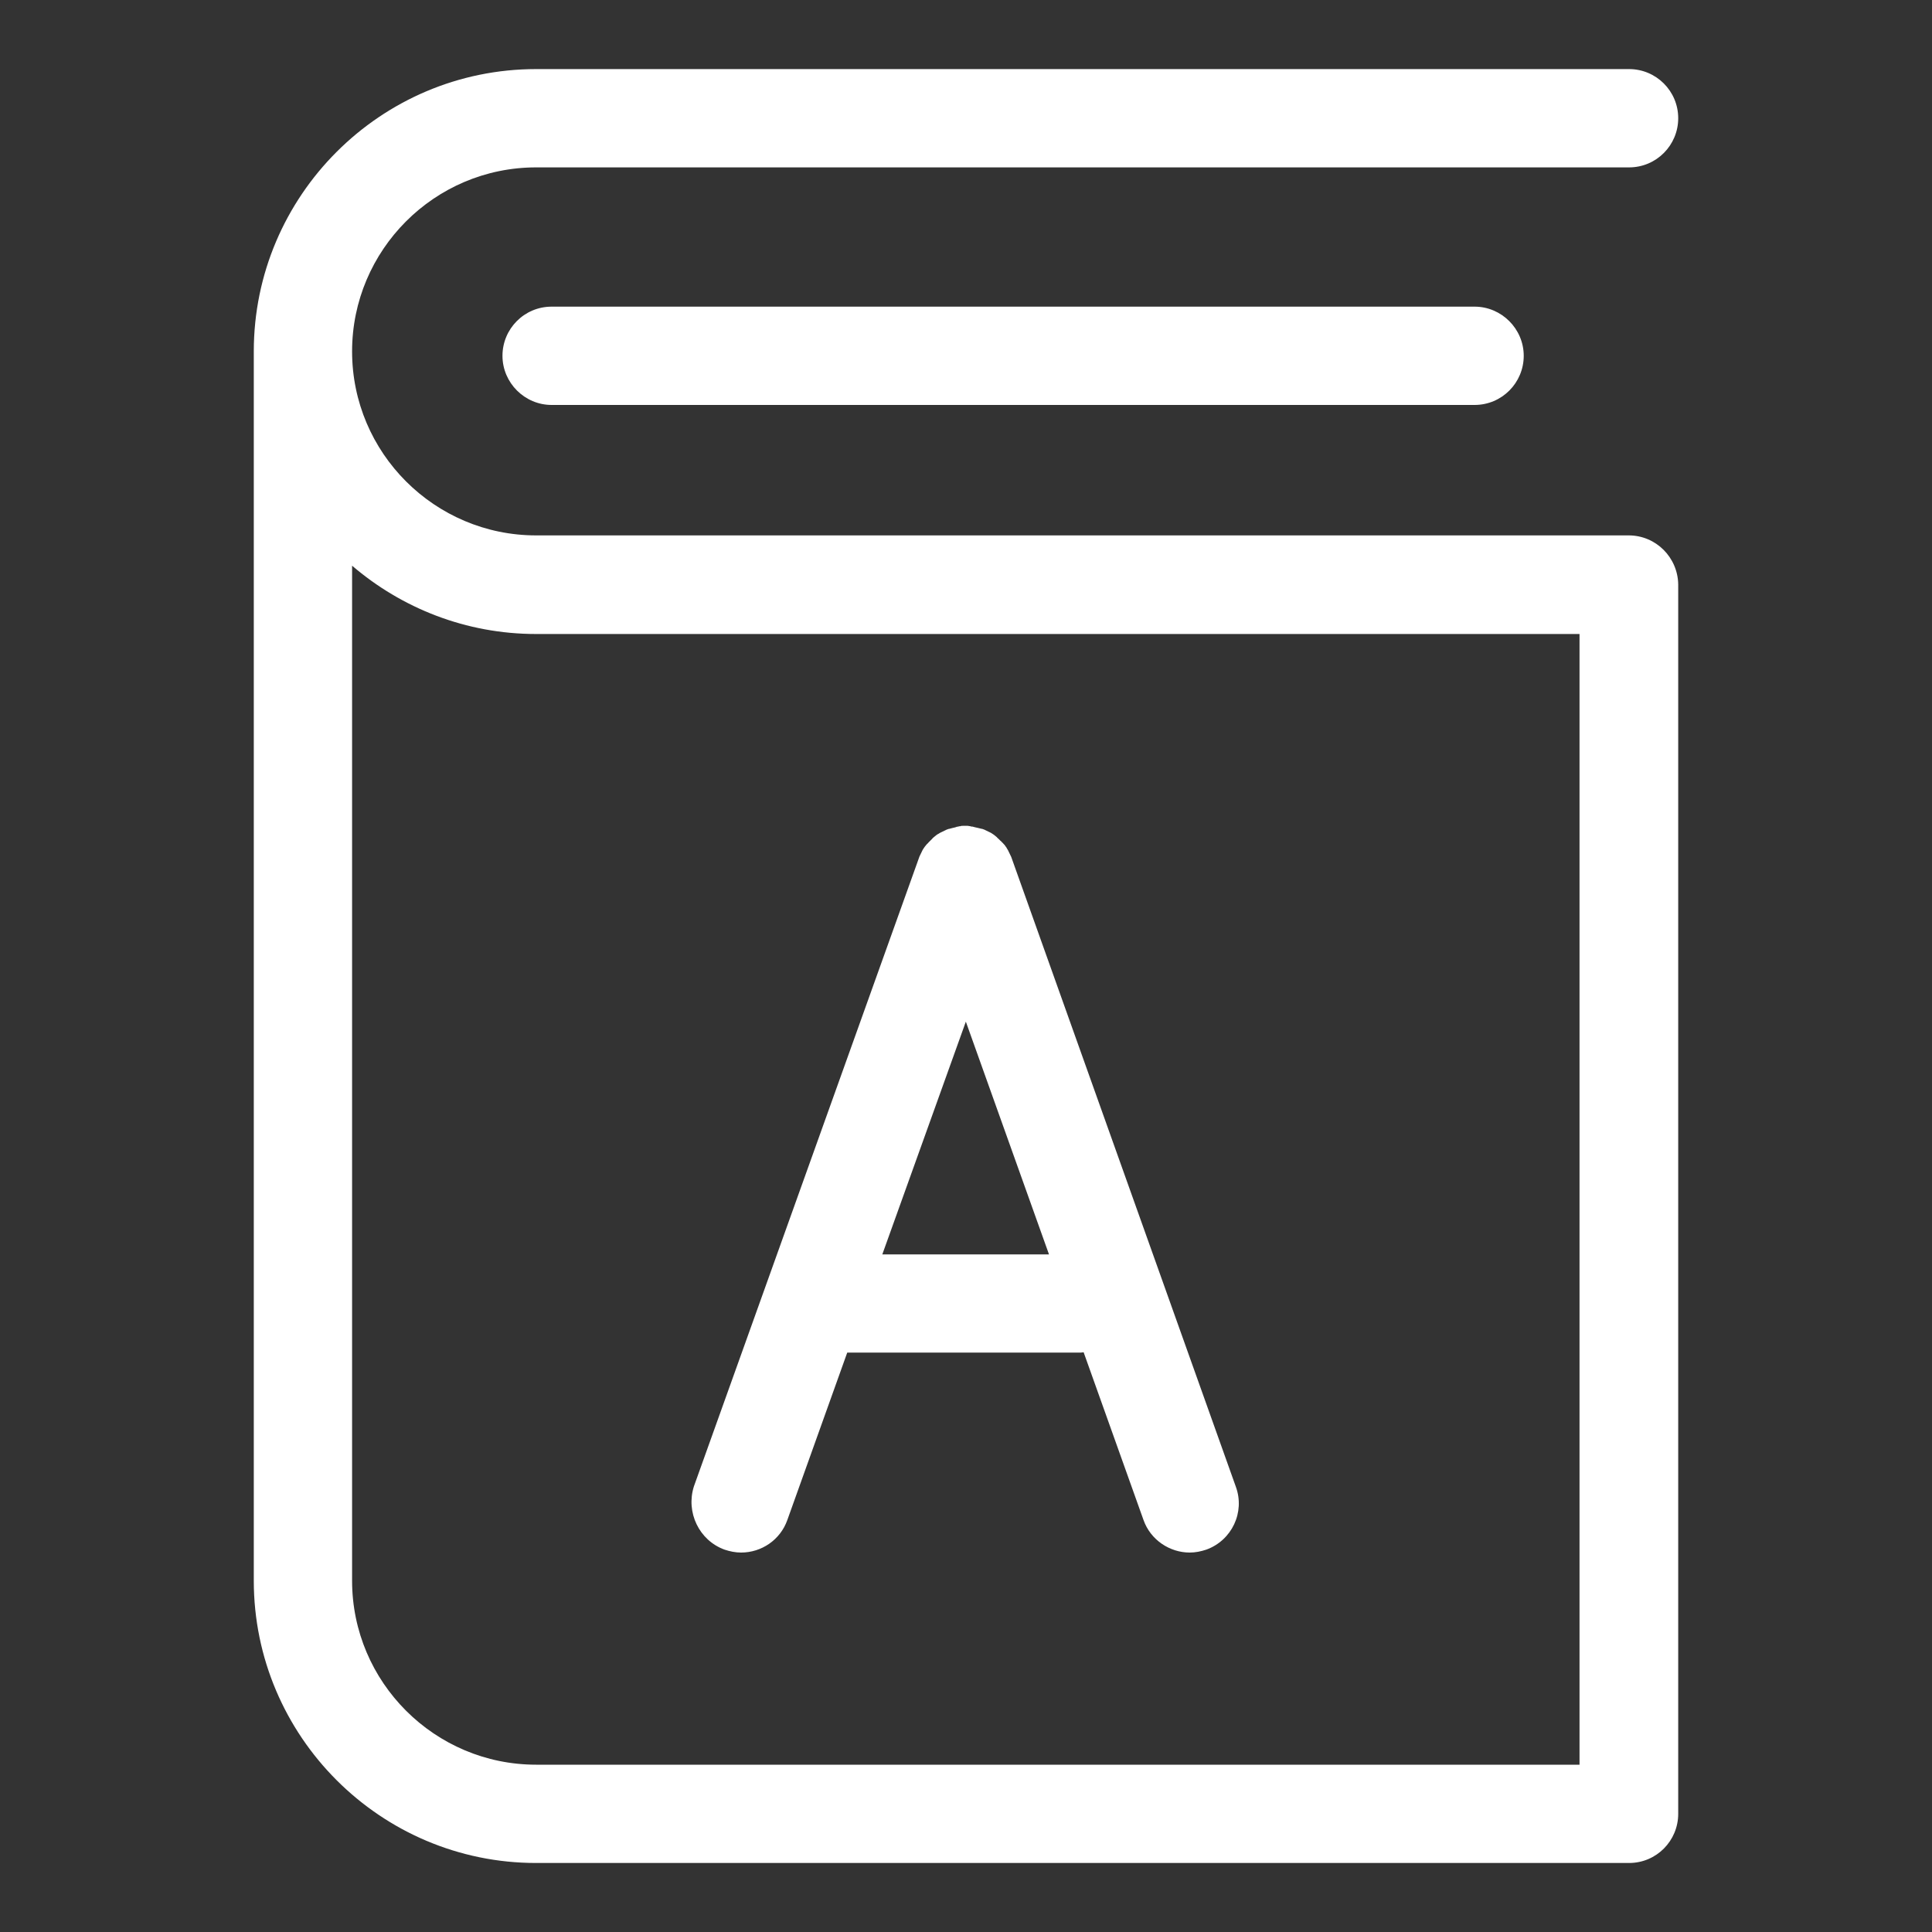 <?xml version="1.0" encoding="utf-8"?>
<!-- Generator: Adobe Illustrator 23.0.1, SVG Export Plug-In . SVG Version: 6.00 Build 0)  -->
<svg version="1.1" id="レイヤー_1" xmlns="http://www.w3.org/2000/svg" xmlns:xlink="http://www.w3.org/1999/xlink" x="0px"
	 y="0px" viewBox="0 0 25 25" style="enable-background:new 0 0 25 25;" xml:space="preserve">
<rect x="0" y="0" width="25" height="25" fill="#333333" stroke="none"/>
<style type="text/css">
	.st0{fill:#FFFFFF;}
</style>
<g>
	<g>
		<g>
			<path class="st0" d="M21.075,6.928H6.937c-1.31,0-2.381-1.066-2.381-2.381
				c0-1.31,1.066-2.381,2.381-2.381h14.143c0.354,0,0.636-0.287,0.636-0.636
				c0-0.354-0.287-0.636-0.636-0.636H6.937c-2.013,0-3.653,1.64-3.653,3.653
				v15.907c0,2.013,1.64,3.653,3.653,3.653h14.143
				c0.354,0,0.636-0.287,0.636-0.636V7.563
				C21.711,7.214,21.429,6.928,21.075,6.928z M20.439,22.835H6.937
				c-1.31,0-2.381-1.066-2.381-2.381V7.32C5.197,7.869,6.029,8.204,6.937,8.204
				h13.502V22.835L20.439,22.835z"/>
			<path class="st0" d="M7.138,3.968c-0.354,0-0.636,0.287-0.636,0.636
				c0,0.349,0.287,0.636,0.636,0.636h11.943c0.354,0,0.636-0.287,0.636-0.636
				c0-0.349-0.287-0.636-0.636-0.636H7.138z"/>
			<path class="st0" d="M9.375,20.052c0.072,0.024,0.143,0.038,0.215,0.038
				c0.263,0,0.507-0.163,0.598-0.421l0.775-2.166h2.983
				c0.024,0,0.053,0,0.076-0.005l0.775,2.171c0.091,0.258,0.339,0.421,0.598,0.421
				c0.072,0,0.143-0.014,0.215-0.038c0.33-0.12,0.502-0.483,0.382-0.813
				l-2.897-8.123l0,0c-0.005-0.019-0.014-0.038-0.024-0.057
				c-0.005-0.01-0.01-0.019-0.014-0.029c-0.005-0.01-0.01-0.019-0.014-0.029
				s-0.014-0.019-0.019-0.033c-0.005-0.005-0.01-0.014-0.014-0.019
				c-0.005-0.01-0.014-0.019-0.024-0.029c-0.005-0.005-0.01-0.014-0.019-0.019
				c-0.005-0.01-0.014-0.014-0.024-0.024c-0.01-0.01-0.014-0.014-0.024-0.024
				c-0.005-0.005-0.014-0.01-0.019-0.019c-0.01-0.01-0.019-0.014-0.029-0.024
				c-0.005-0.005-0.014-0.01-0.019-0.014c-0.01-0.005-0.019-0.014-0.029-0.019
				c-0.01-0.005-0.019-0.01-0.029-0.014c-0.01-0.005-0.019-0.01-0.029-0.014
				c-0.019-0.01-0.038-0.019-0.057-0.024l0,0h-0.005
				c-0.019-0.005-0.038-0.01-0.057-0.014c-0.01,0-0.014-0.005-0.024-0.005
				c-0.014-0.005-0.024-0.005-0.038-0.01c-0.01,0-0.019,0-0.029-0.005
				c-0.01,0-0.024-0.005-0.033-0.005c-0.01,0-0.019,0-0.029,0
				c-0.01,0-0.019,0-0.033,0c-0.01,0-0.024,0-0.033,0.005
				c-0.01,0-0.019,0-0.029,0.005c-0.014,0-0.024,0.005-0.038,0.01
				c-0.01,0-0.014,0.005-0.024,0.005c-0.019,0.005-0.038,0.01-0.053,0.014h-0.005
				l0,0c-0.019,0.005-0.038,0.014-0.057,0.024c-0.01,0.005-0.019,0.01-0.029,0.014
				c-0.01,0.005-0.019,0.01-0.029,0.014c-0.01,0.005-0.019,0.014-0.033,0.019
				c-0.005,0.005-0.014,0.01-0.019,0.014c-0.01,0.01-0.019,0.014-0.029,0.024
				c-0.005,0.005-0.014,0.01-0.019,0.019c-0.01,0.01-0.014,0.014-0.024,0.024
				c-0.01,0.01-0.014,0.014-0.024,0.024c-0.005,0.005-0.01,0.014-0.019,0.019
				c-0.01,0.01-0.014,0.019-0.024,0.029c-0.005,0.005-0.01,0.014-0.014,0.019
				c-0.005,0.01-0.014,0.019-0.019,0.029c-0.005,0.01-0.01,0.019-0.014,0.029
				c-0.005,0.01-0.01,0.019-0.014,0.029c-0.01,0.019-0.019,0.038-0.024,0.057l0,0
				L8.979,19.234C8.873,19.569,9.046,19.932,9.375,20.052z M12.498,13.22
				l1.076,3.012H11.417L12.498,13.22z"/>
		</g>
	</g>
</g>
</svg>
